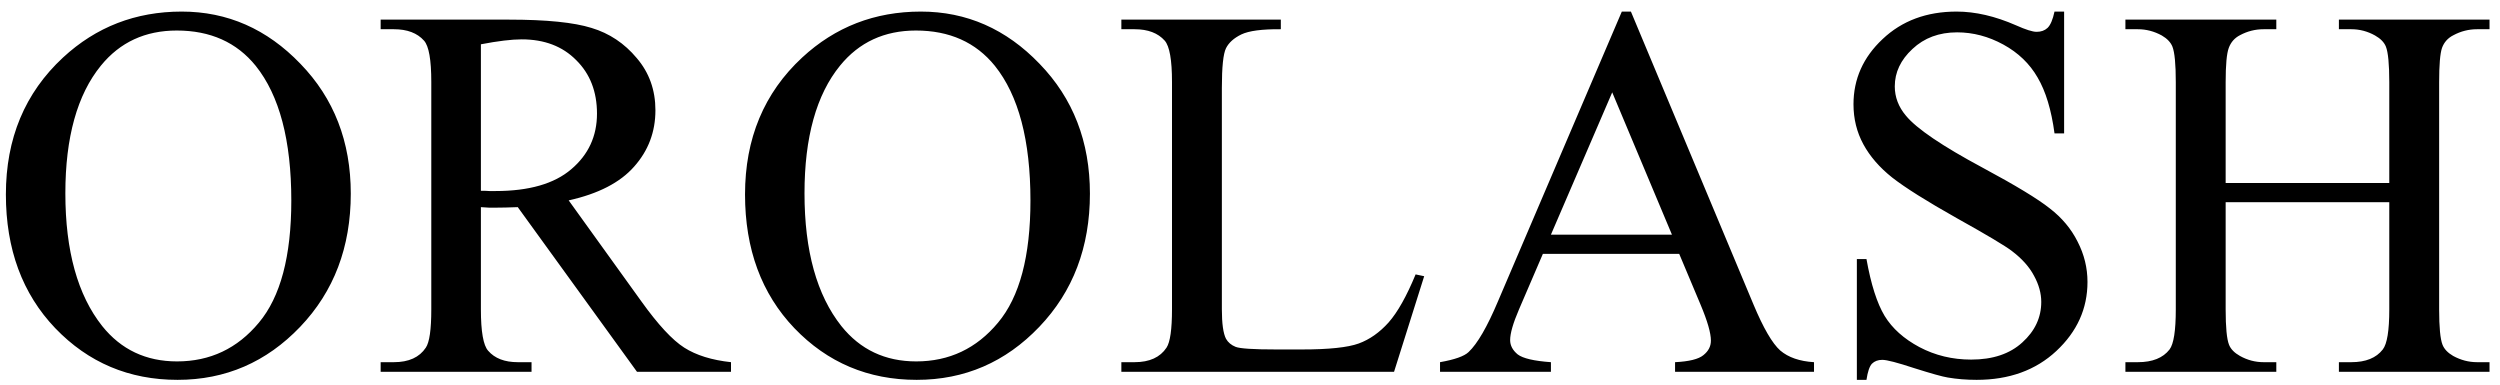 <svg xmlns="http://www.w3.org/2000/svg" width="195" height="30" viewBox="0 0 195 30" fill="none"><path d="M14.173 0.903C17.738 0.903 20.824 2.26 23.431 4.974C26.051 7.675 27.361 11.052 27.361 15.103C27.361 19.276 26.044 22.74 23.411 25.495C20.777 28.25 17.59 29.628 13.849 29.628C10.068 29.628 6.887 28.284 4.308 25.597C1.742 22.909 0.459 19.432 0.459 15.164C0.459 10.802 1.944 7.243 4.915 4.488C7.495 2.098 10.581 0.903 14.173 0.903ZM13.788 2.381C11.33 2.381 9.358 3.293 7.873 5.116C6.023 7.385 5.098 10.707 5.098 15.083C5.098 19.567 6.056 23.017 7.974 25.435C9.446 27.271 11.391 28.19 13.808 28.19C16.388 28.19 18.515 27.184 20.19 25.171C21.878 23.159 22.722 19.985 22.722 15.65C22.722 10.95 21.797 7.446 19.947 5.136C18.461 3.3 16.408 2.381 13.788 2.381ZM57.018 29H49.685L40.386 16.157C39.698 16.184 39.137 16.197 38.705 16.197C38.53 16.197 38.34 16.197 38.138 16.197C37.935 16.184 37.726 16.17 37.51 16.157V24.138C37.51 25.867 37.699 26.941 38.077 27.359C38.59 27.953 39.36 28.25 40.386 28.25H41.46V29H29.691V28.25H30.724C31.885 28.25 32.716 27.872 33.215 27.116C33.499 26.697 33.641 25.705 33.641 24.138V6.392C33.641 4.664 33.452 3.59 33.074 3.171C32.547 2.577 31.764 2.28 30.724 2.28H29.691V1.531H39.698C42.615 1.531 44.762 1.747 46.14 2.179C47.531 2.597 48.706 3.381 49.665 4.529C50.637 5.663 51.123 7.02 51.123 8.6C51.123 10.289 50.569 11.754 49.462 12.996C48.368 14.239 46.666 15.117 44.357 15.63L50.029 23.51C51.326 25.32 52.44 26.522 53.372 27.116C54.304 27.71 55.519 28.088 57.018 28.25V29ZM37.51 14.88C37.767 14.88 37.989 14.887 38.178 14.901C38.367 14.901 38.523 14.901 38.644 14.901C41.264 14.901 43.236 14.333 44.56 13.199C45.897 12.065 46.565 10.62 46.565 8.864C46.565 7.149 46.025 5.758 44.944 4.691C43.878 3.61 42.46 3.07 40.69 3.07C39.907 3.07 38.847 3.198 37.51 3.455V14.88ZM71.826 0.903C75.392 0.903 78.478 2.26 81.084 4.974C83.704 7.675 85.014 11.052 85.014 15.103C85.014 19.276 83.698 22.74 81.064 25.495C78.431 28.25 75.243 29.628 71.502 29.628C67.721 29.628 64.54 28.284 61.961 25.597C59.395 22.909 58.112 19.432 58.112 15.164C58.112 10.802 59.598 7.243 62.569 4.488C65.148 2.098 68.234 0.903 71.826 0.903ZM71.442 2.381C68.984 2.381 67.012 3.293 65.526 5.116C63.676 7.385 62.751 10.707 62.751 15.083C62.751 19.567 63.71 23.017 65.628 25.435C67.1 27.271 69.044 28.19 71.462 28.19C74.041 28.19 76.168 27.184 77.843 25.171C79.531 23.159 80.375 19.985 80.375 15.65C80.375 10.95 79.45 7.446 77.6 5.136C76.114 3.3 74.062 2.381 71.442 2.381ZM110.418 21.403L111.086 21.545L108.736 29H87.466V28.25H88.499C89.66 28.25 90.491 27.872 90.99 27.116C91.274 26.684 91.416 25.684 91.416 24.118V6.392C91.416 4.677 91.227 3.604 90.849 3.171C90.322 2.577 89.539 2.28 88.499 2.28H87.466V1.531H99.904V2.28C98.445 2.267 97.419 2.402 96.825 2.685C96.244 2.969 95.846 3.327 95.629 3.759C95.413 4.191 95.305 5.224 95.305 6.858V24.118C95.305 25.239 95.413 26.009 95.629 26.427C95.791 26.711 96.041 26.92 96.379 27.055C96.716 27.19 97.77 27.258 99.539 27.258H101.545C103.651 27.258 105.13 27.102 105.981 26.792C106.832 26.481 107.608 25.934 108.311 25.151C109.013 24.354 109.715 23.105 110.418 21.403ZM130.979 19.803H120.344L118.48 24.138C118.021 25.205 117.791 26.002 117.791 26.529C117.791 26.947 117.987 27.319 118.379 27.643C118.784 27.953 119.648 28.156 120.972 28.25V29H112.322V28.25C113.47 28.048 114.212 27.785 114.55 27.46C115.239 26.812 116.002 25.495 116.839 23.51L126.502 0.903H127.211L136.773 23.753C137.543 25.59 138.238 26.785 138.859 27.339C139.494 27.879 140.372 28.183 141.493 28.25V29H130.655V28.25C131.749 28.196 132.485 28.014 132.863 27.703C133.255 27.393 133.451 27.015 133.451 26.569C133.451 25.975 133.18 25.036 132.64 23.753L130.979 19.803ZM130.412 18.304L125.753 7.203L120.972 18.304H130.412ZM161.001 0.903V10.403H160.252C160.008 8.58 159.57 7.128 158.935 6.048C158.314 4.968 157.422 4.11 156.261 3.475C155.099 2.841 153.897 2.523 152.655 2.523C151.25 2.523 150.089 2.955 149.171 3.82C148.252 4.67 147.793 5.643 147.793 6.737C147.793 7.574 148.083 8.337 148.664 9.026C149.501 10.039 151.493 11.389 154.64 13.077C157.206 14.455 158.955 15.515 159.887 16.258C160.832 16.987 161.555 17.852 162.054 18.851C162.568 19.85 162.824 20.897 162.824 21.991C162.824 24.071 162.014 25.867 160.393 27.379C158.786 28.878 156.713 29.628 154.174 29.628C153.377 29.628 152.628 29.567 151.926 29.446C151.507 29.378 150.636 29.135 149.312 28.716C148.002 28.284 147.172 28.068 146.821 28.068C146.483 28.068 146.213 28.169 146.01 28.372C145.821 28.575 145.679 28.993 145.585 29.628H144.835V20.208H145.585C145.936 22.18 146.409 23.659 147.003 24.645C147.597 25.617 148.502 26.427 149.718 27.076C150.946 27.724 152.29 28.048 153.749 28.048C155.437 28.048 156.767 27.602 157.74 26.711C158.725 25.82 159.218 24.766 159.218 23.551C159.218 22.875 159.029 22.193 158.651 21.505C158.287 20.816 157.713 20.174 156.929 19.58C156.403 19.175 154.964 18.317 152.614 17.007C150.264 15.684 148.59 14.63 147.59 13.847C146.605 13.064 145.855 12.2 145.342 11.254C144.829 10.309 144.572 9.269 144.572 8.135C144.572 6.163 145.328 4.468 146.841 3.05C148.353 1.618 150.278 0.903 152.614 0.903C154.073 0.903 155.619 1.26 157.253 1.976C158.01 2.314 158.543 2.483 158.854 2.483C159.205 2.483 159.488 2.381 159.705 2.179C159.934 1.963 160.116 1.537 160.252 0.903H161.001ZM173.601 14.273H186.364V6.413C186.364 5.008 186.276 4.083 186.1 3.637C185.965 3.3 185.682 3.009 185.25 2.766C184.669 2.442 184.054 2.28 183.406 2.28H182.434V1.531H194.183V2.28H193.211C192.563 2.28 191.948 2.435 191.367 2.746C190.935 2.962 190.638 3.293 190.476 3.739C190.328 4.171 190.253 5.062 190.253 6.413V24.138C190.253 25.529 190.341 26.448 190.517 26.893C190.652 27.231 190.929 27.521 191.347 27.764C191.941 28.088 192.563 28.25 193.211 28.25H194.183V29H182.434V28.25H183.406C184.527 28.25 185.344 27.92 185.857 27.258C186.195 26.826 186.364 25.786 186.364 24.138V15.772H173.601V24.138C173.601 25.529 173.689 26.448 173.865 26.893C174 27.231 174.283 27.521 174.716 27.764C175.296 28.088 175.911 28.25 176.559 28.25H177.552V29H165.782V28.25H166.754C167.889 28.25 168.713 27.92 169.226 27.258C169.55 26.826 169.712 25.786 169.712 24.138V6.413C169.712 5.008 169.624 4.083 169.449 3.637C169.314 3.3 169.037 3.009 168.618 2.766C168.024 2.442 167.403 2.28 166.754 2.28H165.782V1.531H177.552V2.28H176.559C175.911 2.28 175.296 2.435 174.716 2.746C174.297 2.962 174.007 3.293 173.844 3.739C173.682 4.171 173.601 5.062 173.601 6.413V14.273Z" fill="black"></path></svg>